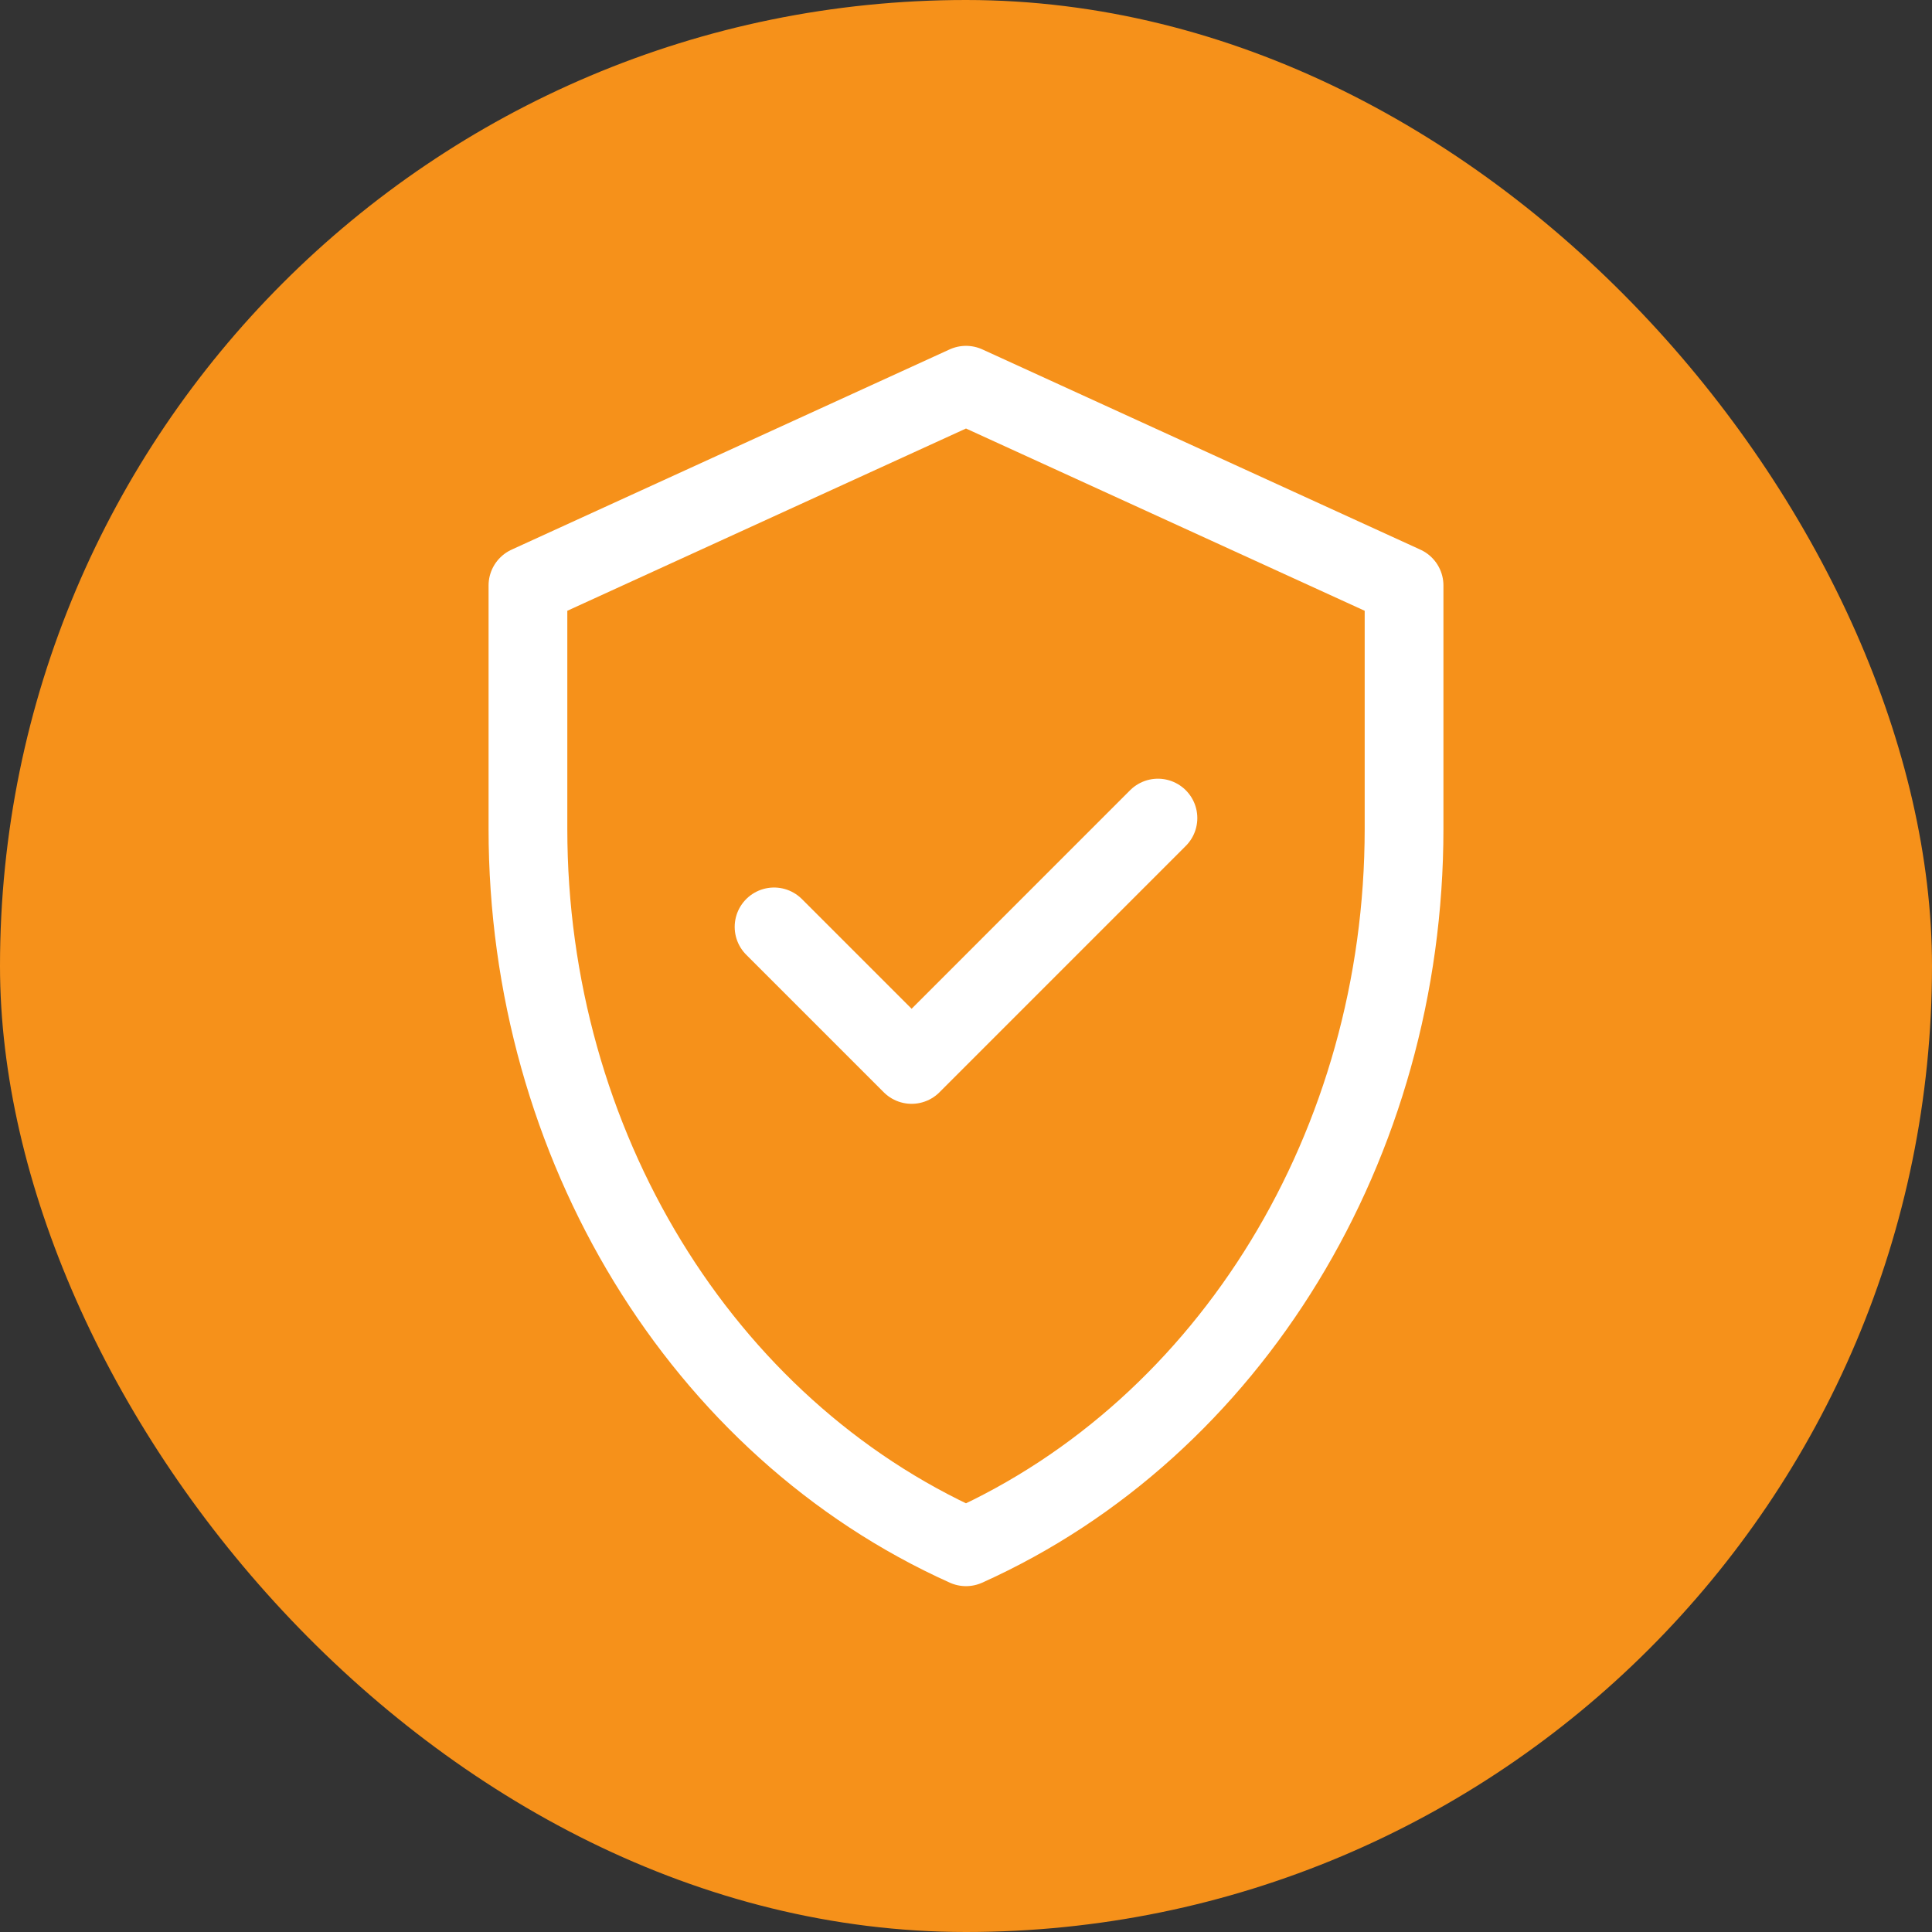 <svg width="46" height="46" viewBox="0 0 46 46" fill="none" xmlns="http://www.w3.org/2000/svg">
<rect x="0" y="0" width="46" height="46" fill="#333333" stroke="none"/>
<rect width="46" height="46" rx="23" fill="#F6911A"/>
<path d="M23 9.172L12.57 13.94V19.736C12.57 27.238 16.693 33.993 23 36.828C29.307 33.993 33.43 27.238 33.43 19.736V13.94L23 9.172Z" stroke="white" stroke-width="1.875" stroke-miterlimit="10" stroke-linecap="round" stroke-linejoin="round"/>
<path d="M18.43 22.069L21.705 25.344L27.57 19.478" stroke="white" stroke-width="1.875" stroke-miterlimit="10" stroke-linecap="round" stroke-linejoin="round"/>
</svg>
